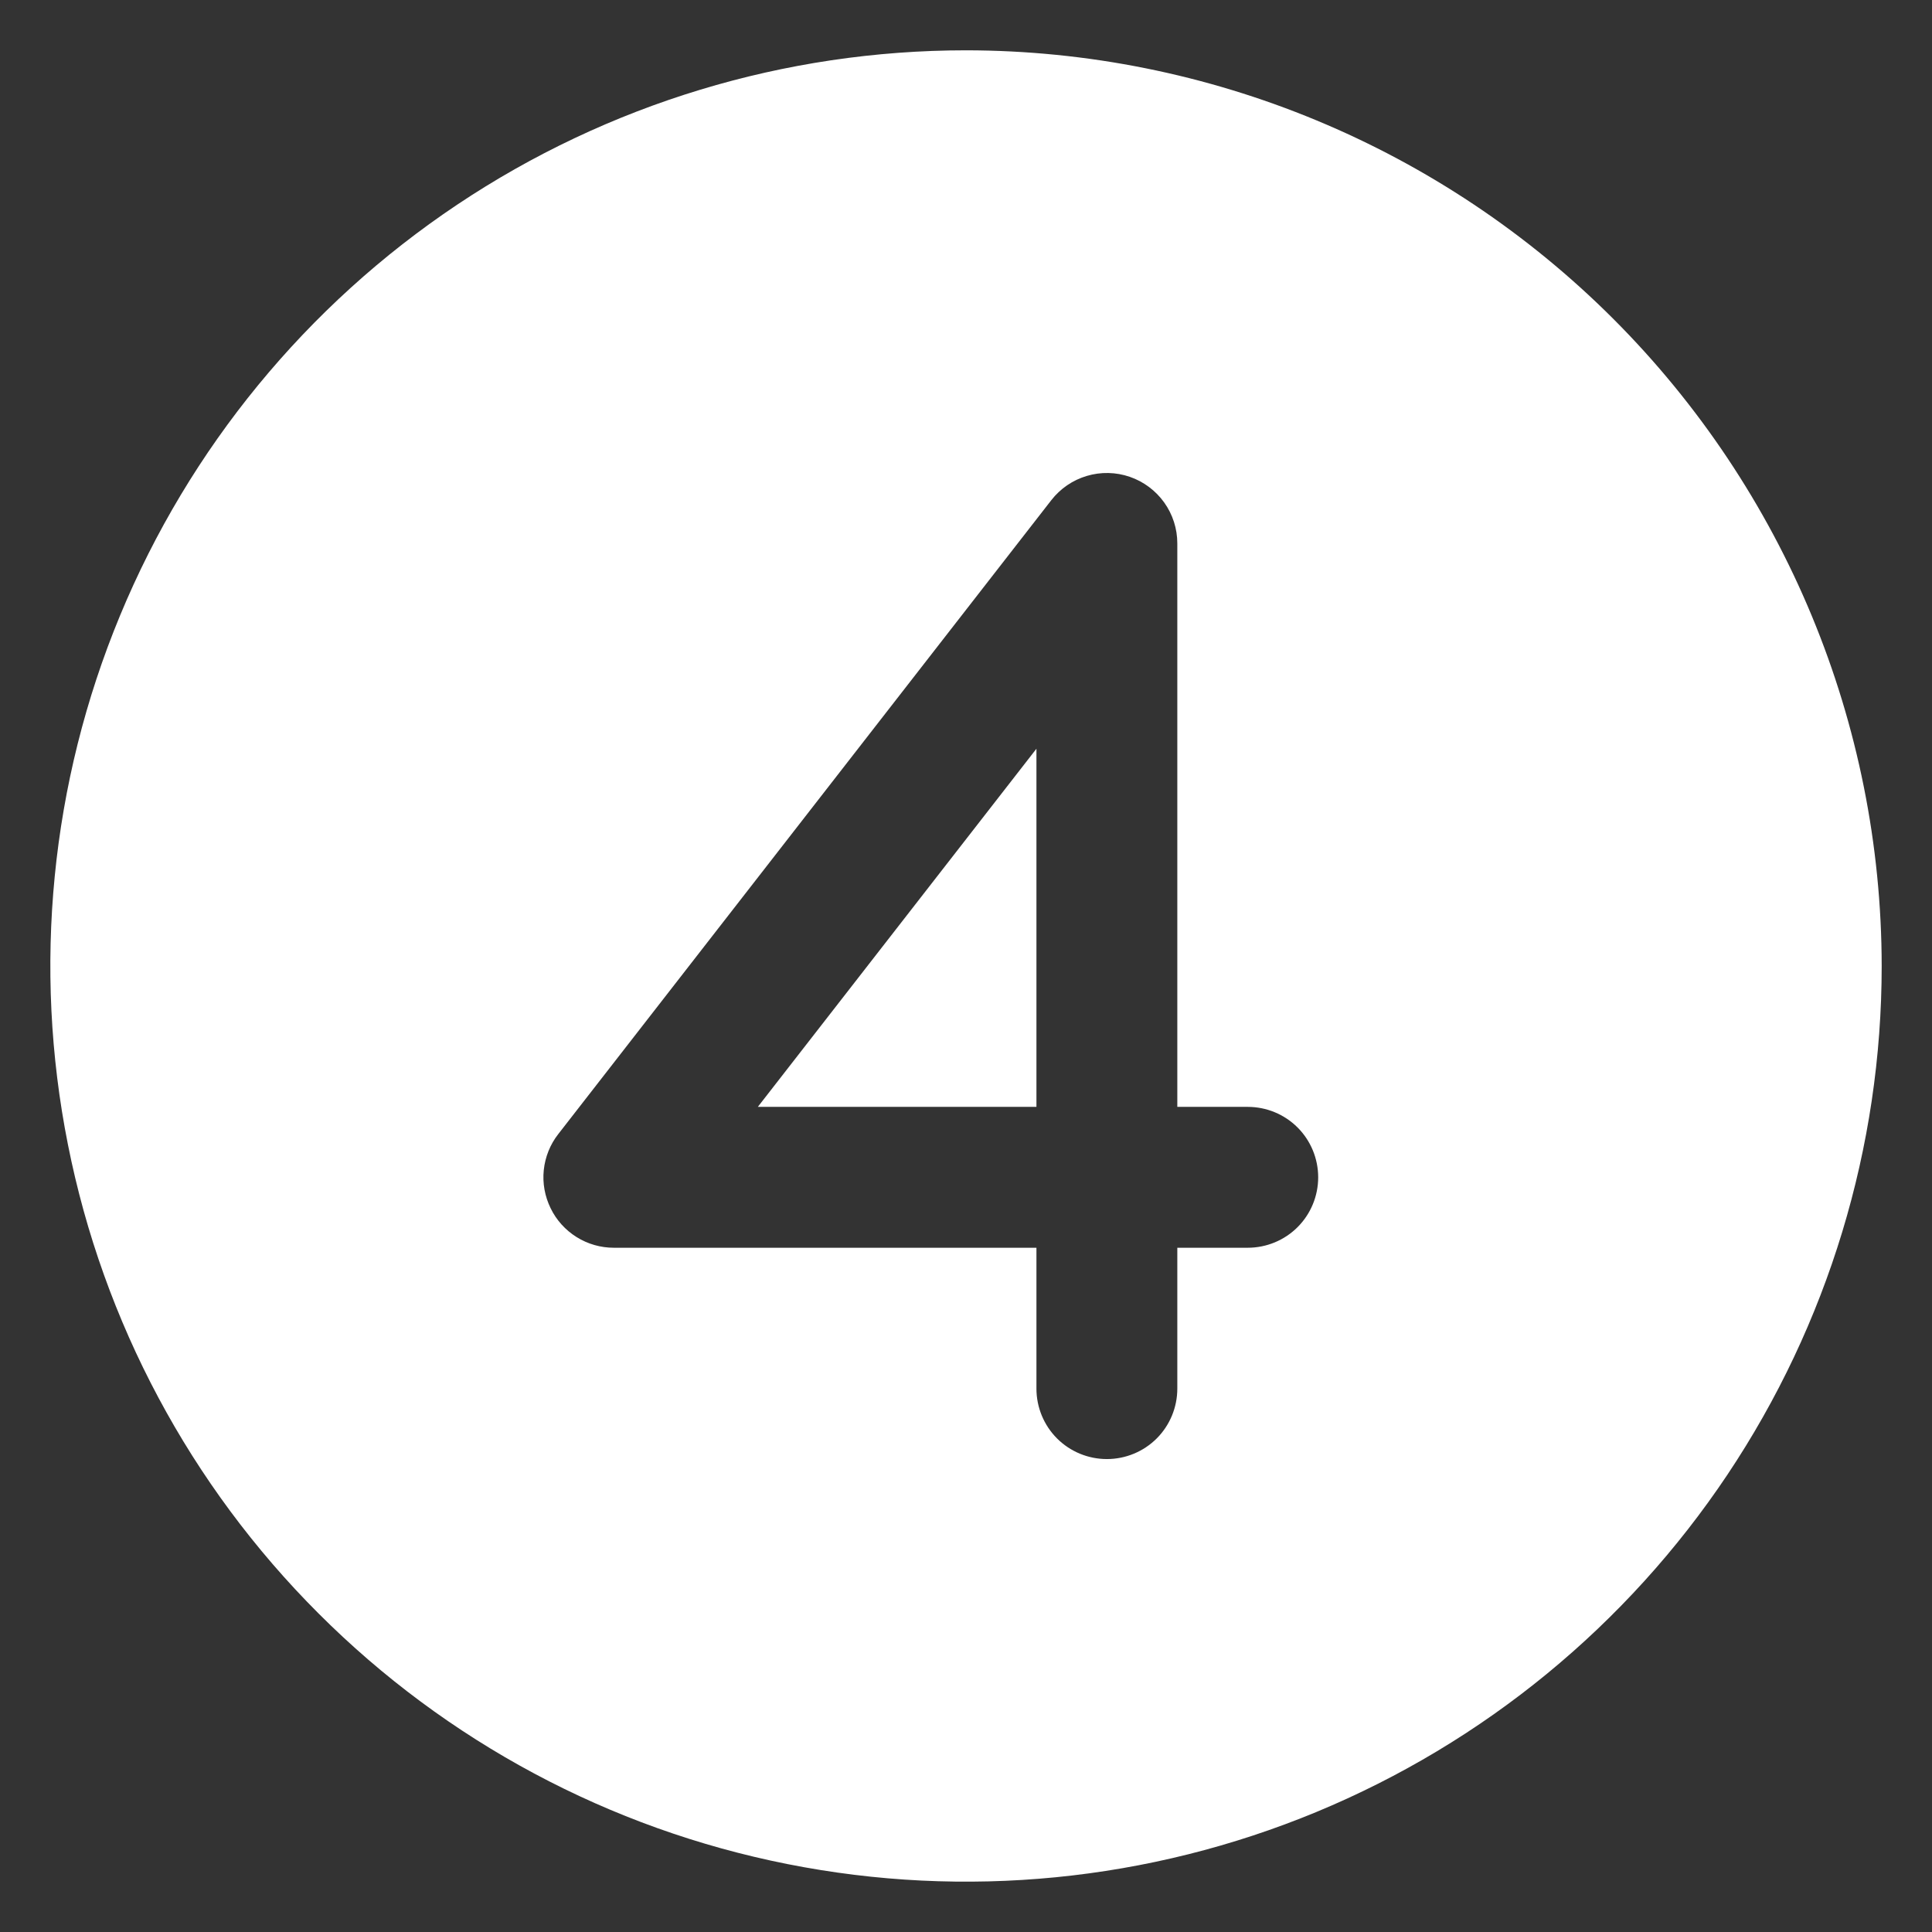 <svg width="24" height="24" viewBox="0 0 24 24" fill="none" xmlns="http://www.w3.org/2000/svg">
<rect x="0" y="0" width="24" height="24" fill="#333333" stroke="none"/>
<path d="M9.414 13.75L12.875 9.301V13.75H9.414ZM23.375 12C23.375 14.25 22.708 16.449 21.458 18.32C20.208 20.19 18.431 21.648 16.353 22.509C14.274 23.37 11.987 23.595 9.781 23.156C7.574 22.718 5.547 21.634 3.957 20.043C2.366 18.453 1.282 16.426 0.844 14.219C0.405 12.013 0.63 9.725 1.491 7.647C2.352 5.568 3.81 3.792 5.68 2.542C7.551 1.292 9.75 0.625 12 0.625C15.016 0.628 17.907 1.828 20.04 3.96C22.172 6.093 23.372 8.984 23.375 12ZM16.375 14.625C16.375 14.393 16.283 14.17 16.119 14.006C15.955 13.842 15.732 13.75 15.5 13.75H14.625V6.75C14.625 6.568 14.568 6.39 14.462 6.242C14.356 6.094 14.206 5.982 14.034 5.923C13.862 5.864 13.675 5.86 13.501 5.912C13.326 5.964 13.172 6.069 13.06 6.213L6.935 14.088C6.834 14.217 6.772 14.372 6.755 14.535C6.738 14.698 6.768 14.862 6.84 15.009C6.911 15.156 7.023 15.28 7.162 15.367C7.301 15.454 7.461 15.5 7.625 15.5H12.875V17.25C12.875 17.482 12.967 17.705 13.131 17.869C13.295 18.033 13.518 18.125 13.75 18.125C13.982 18.125 14.205 18.033 14.369 17.869C14.533 17.705 14.625 17.482 14.625 17.25V15.5H15.5C15.732 15.5 15.955 15.408 16.119 15.244C16.283 15.08 16.375 14.857 16.375 14.625Z" fill="white"/>
</svg>
